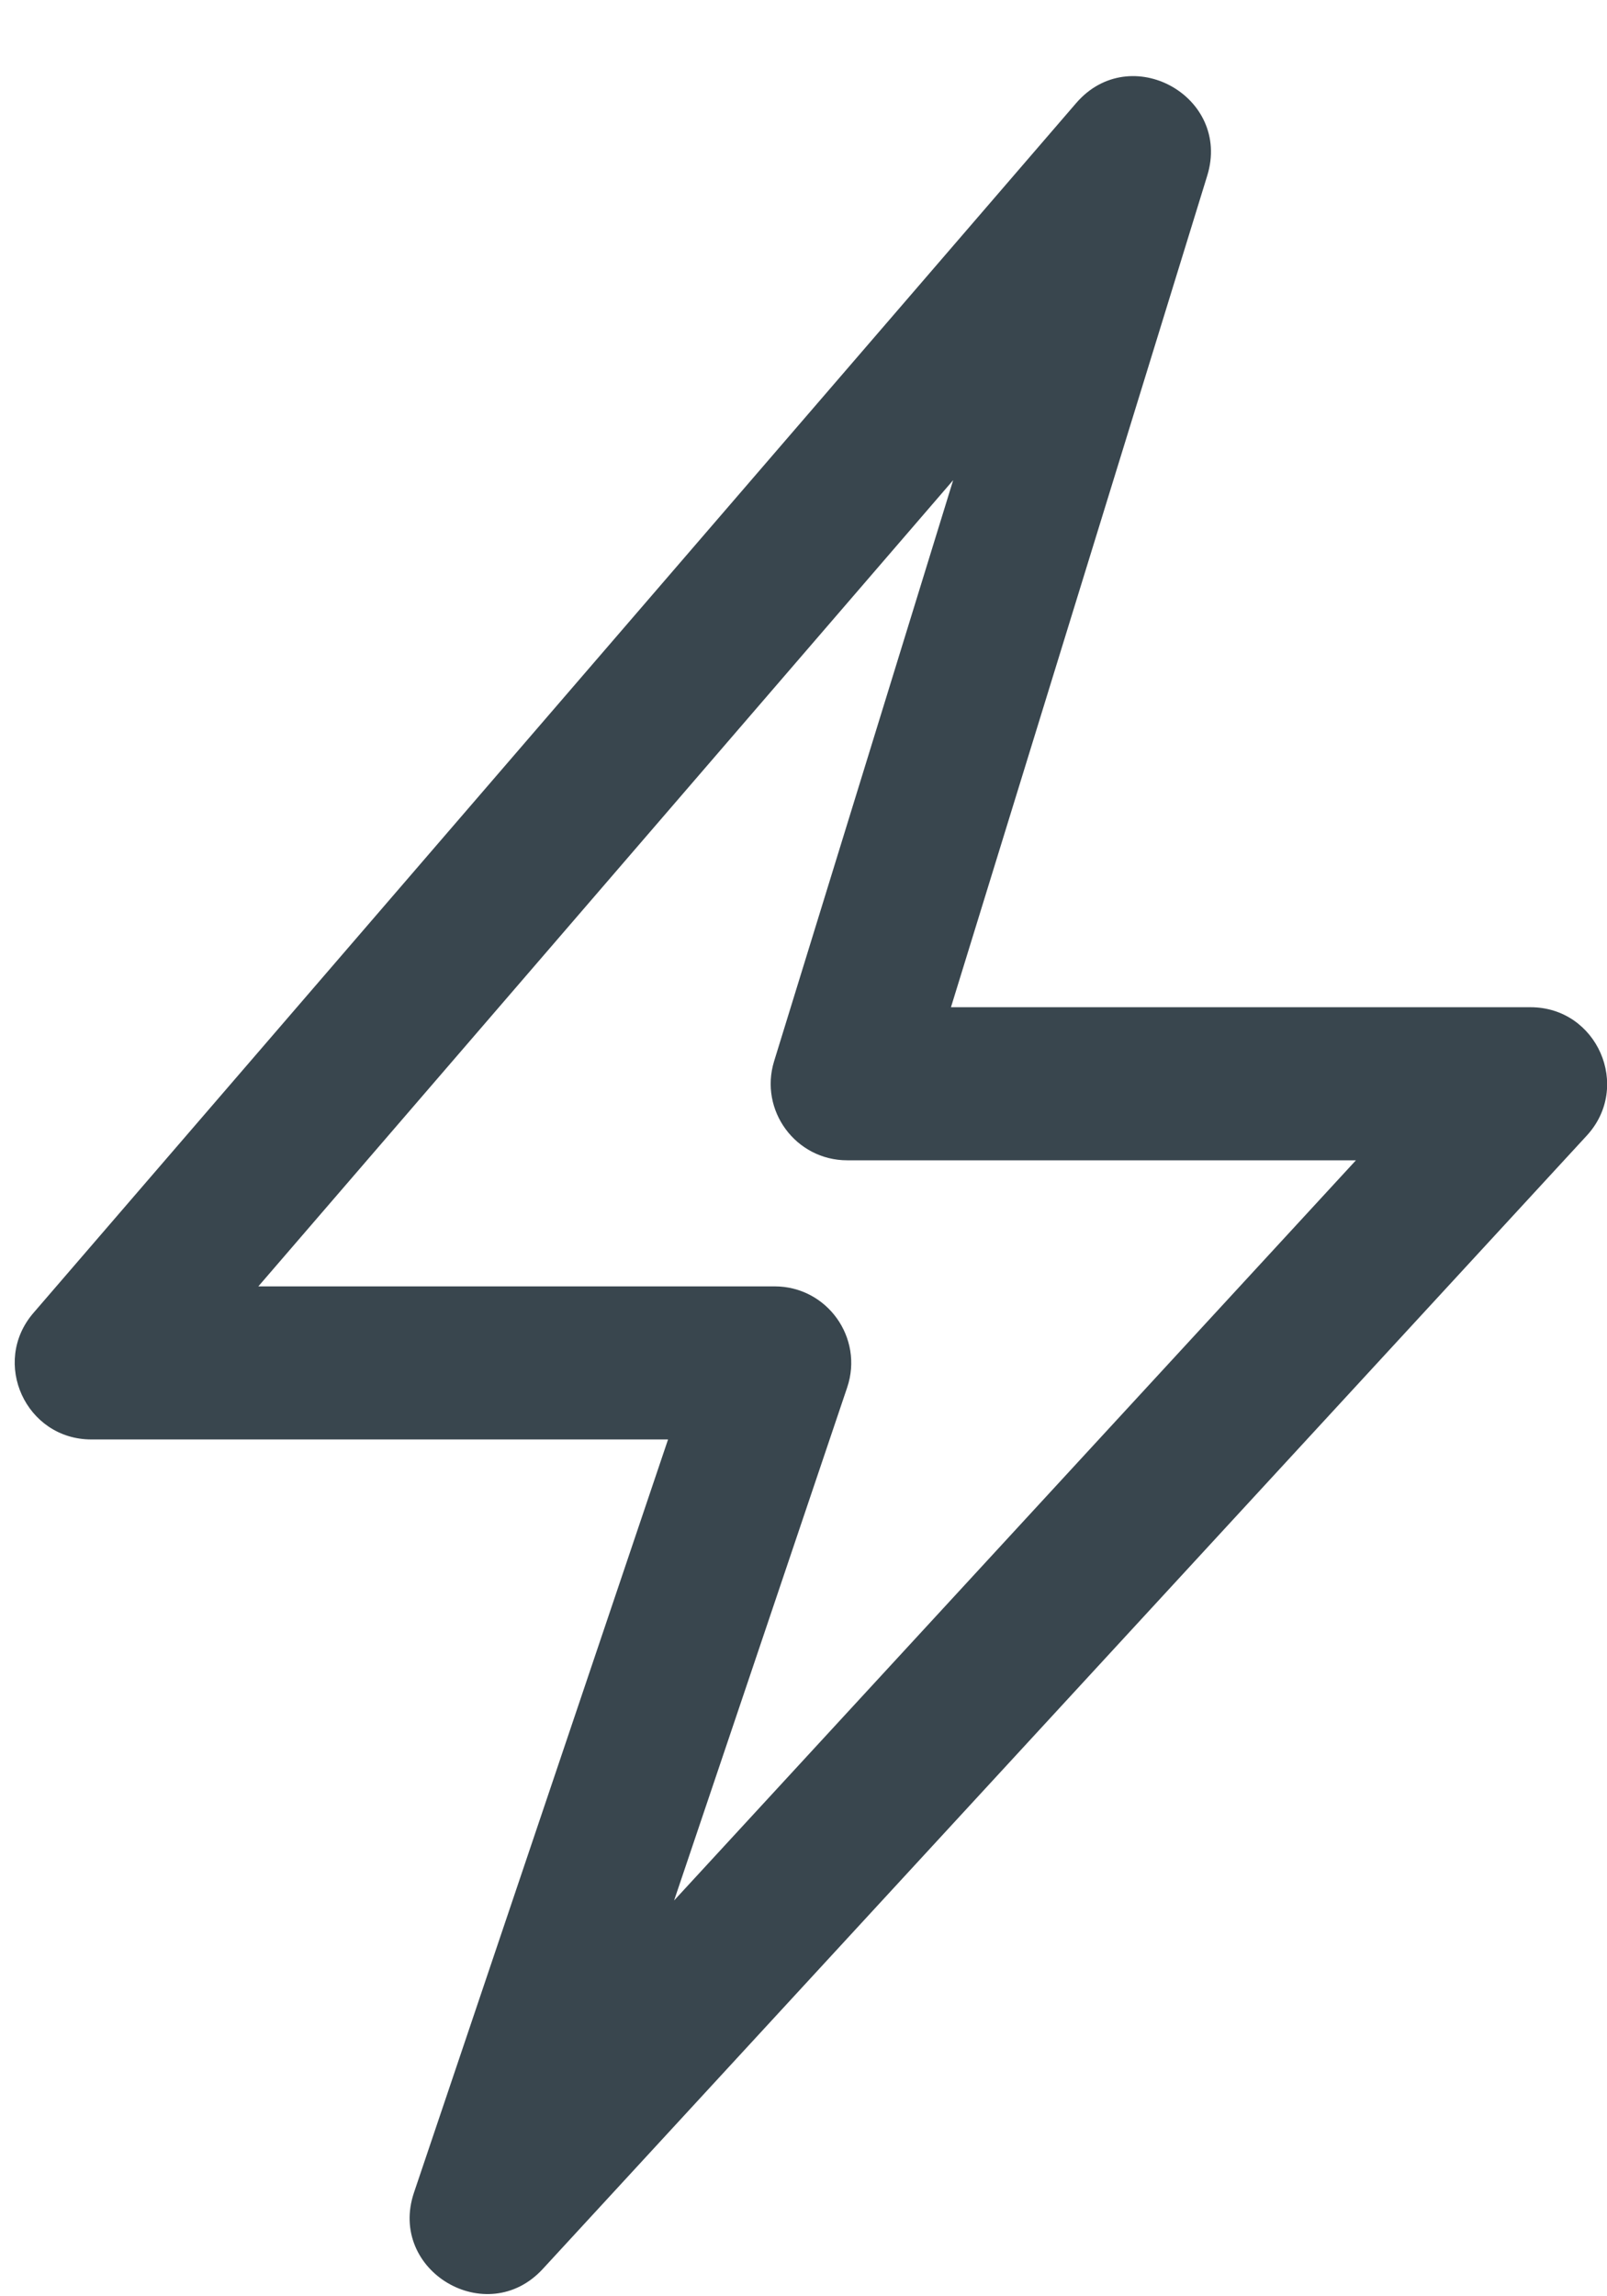 <?xml version="1.0" encoding="UTF-8"?> <svg xmlns="http://www.w3.org/2000/svg" xmlns:xlink="http://www.w3.org/1999/xlink" width="21px" height="30px" viewBox="0 0 21 30" version="1.1"><title>ico-thunderbolt</title><g id="Page-1" stroke="none" stroke-width="1" fill="none" fill-rule="evenodd"><g id="Tyro-add-on" transform="translate(-135, -794)" fill="#39464E" fill-rule="nonzero"><g id="ico-thunderbolt" transform="translate(135, 794)"><path d="M15.776,2.295 C16.095,1.259 14.77,0.527 14.063,1.347 L0.437,17.153 C-0.122,17.801 0.338,18.806 1.194,18.806 L8.73,18.806 L5.41,28.645 C5.065,29.668 6.362,30.437 7.093,29.643 L20.735,14.837 C21.326,14.196 20.871,13.159 20,13.159 L12.427,13.159 L15.776,2.295 Z M11.071,18.126 C11.289,17.477 10.807,16.806 10.123,16.806 L3.376,16.806 L12.456,6.273 L10.116,13.864 C9.918,14.508 10.399,15.159 11.072,15.159 L17.719,15.159 L8.809,24.829 L11.071,18.126 Z"></path></g></g></g></svg> 